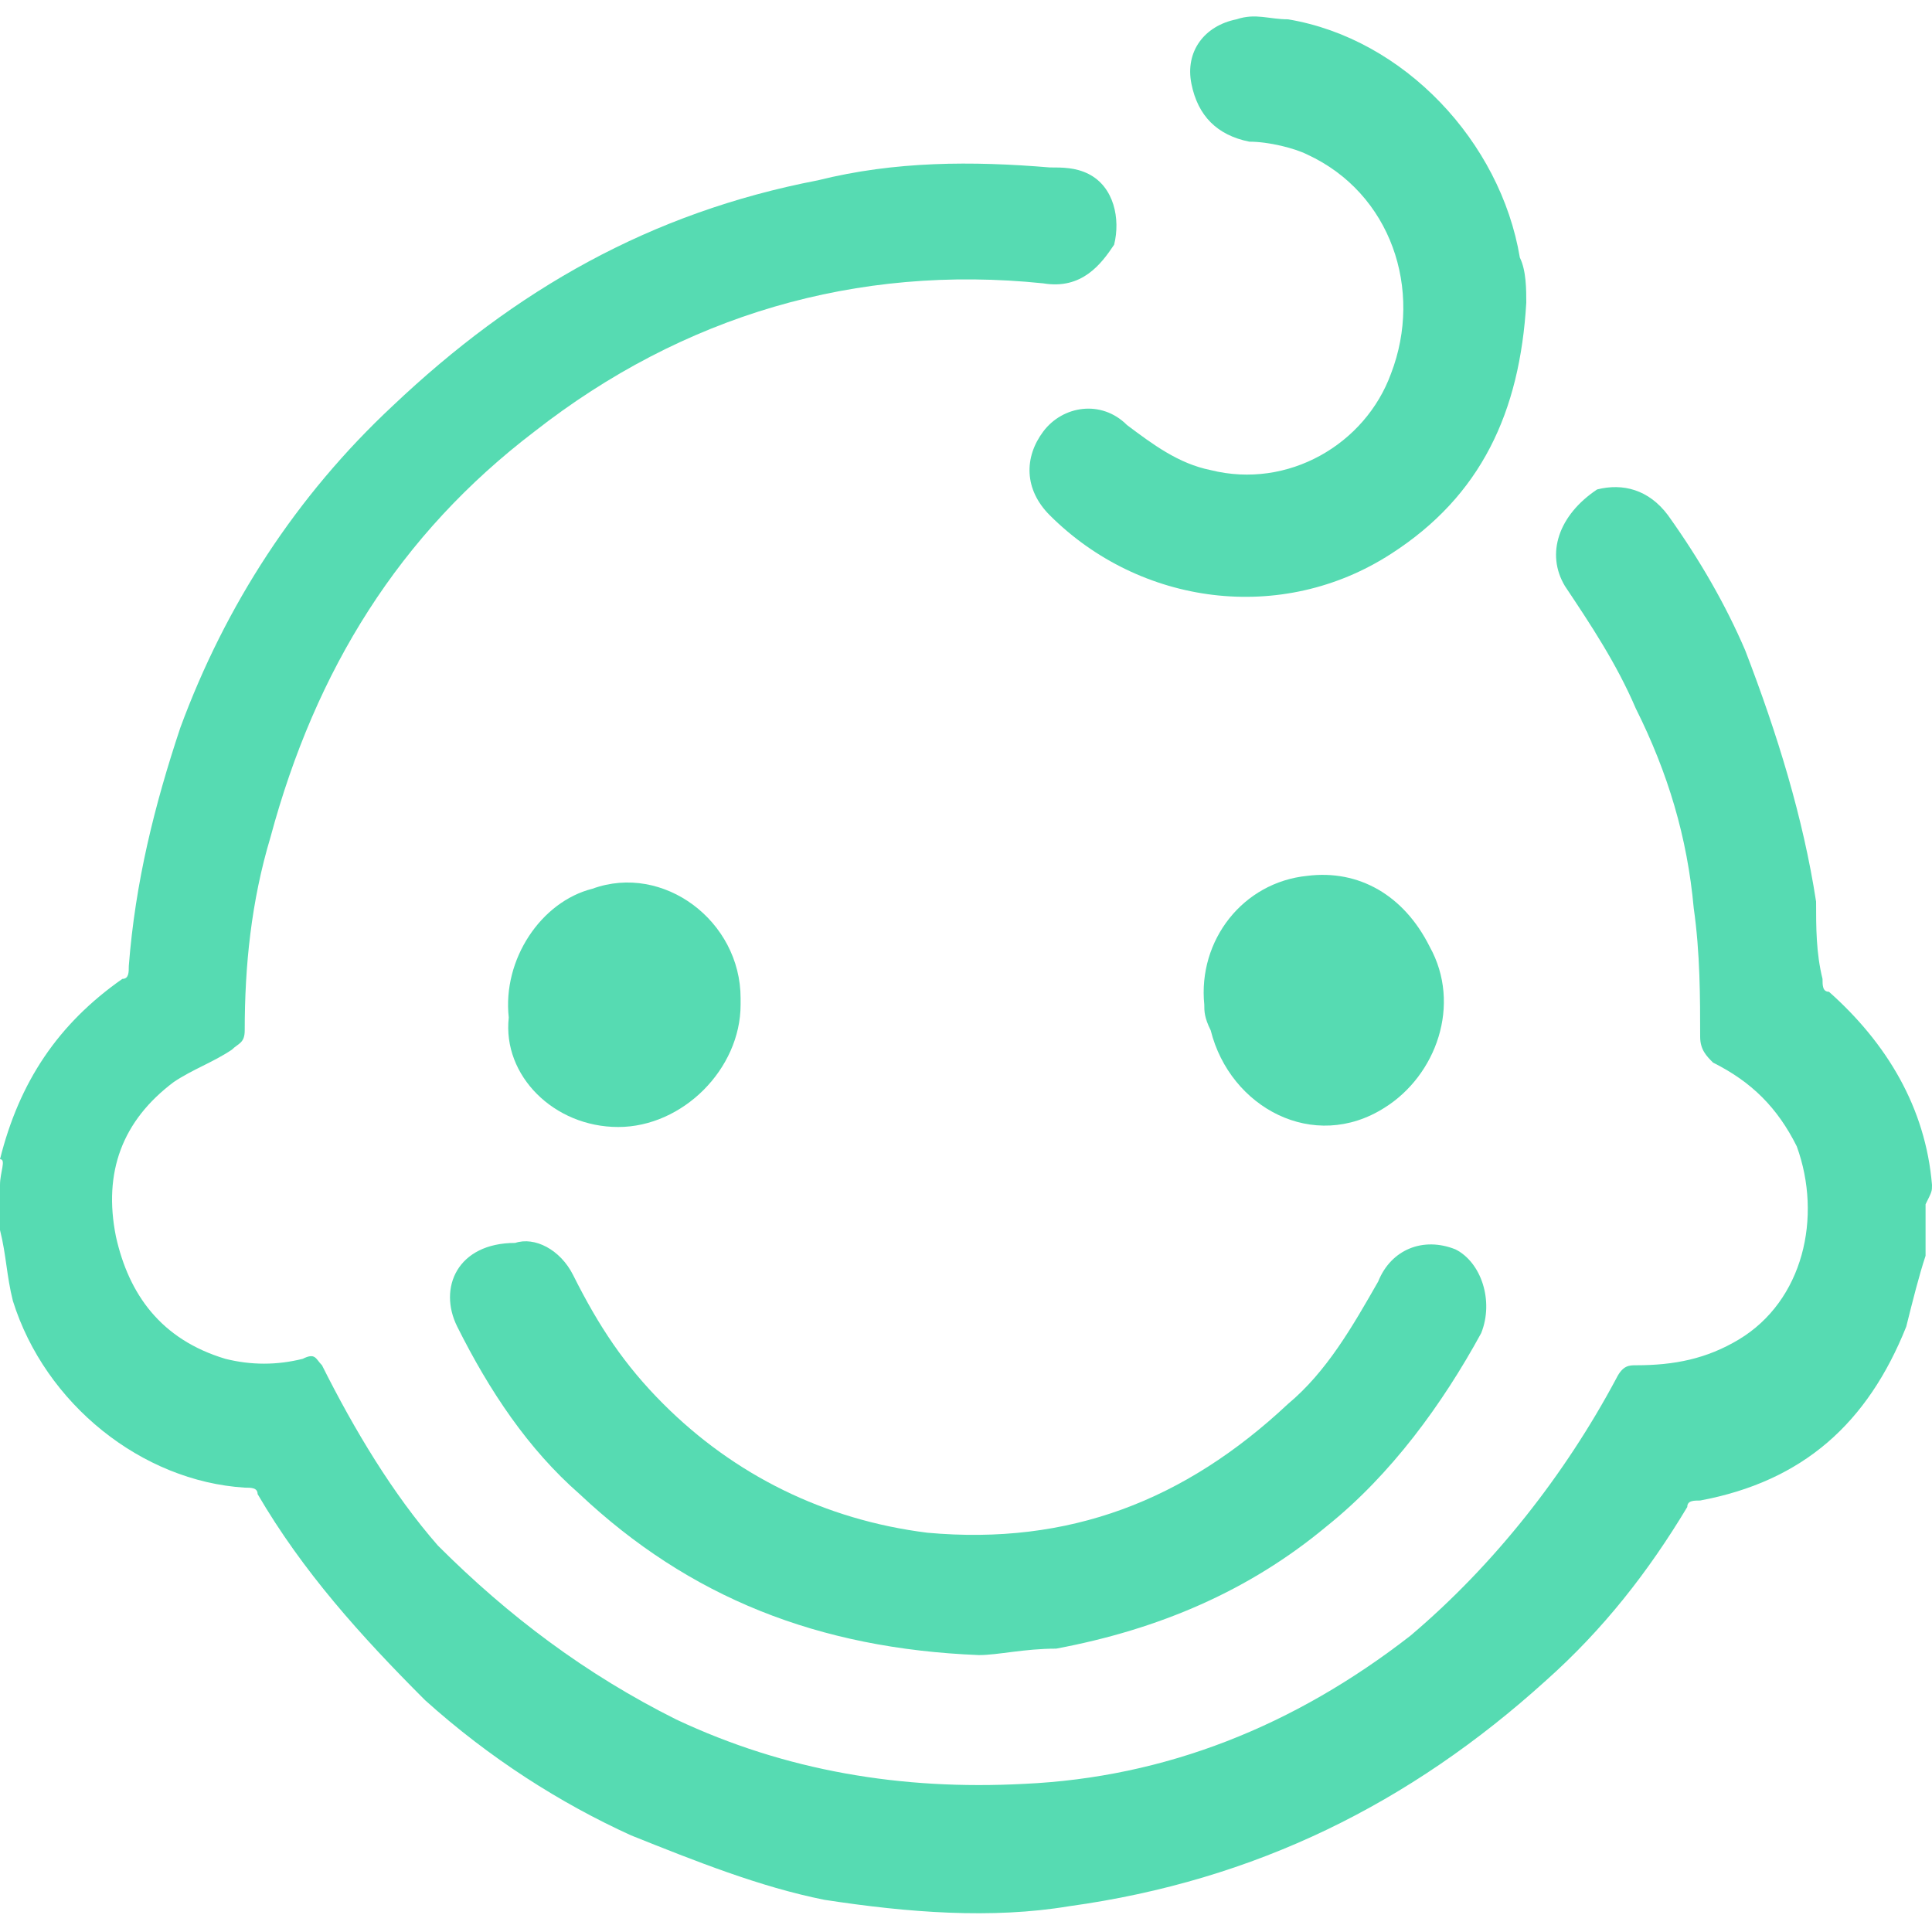 <?xml version="1.0" encoding="UTF-8"?> <svg xmlns="http://www.w3.org/2000/svg" xmlns:xlink="http://www.w3.org/1999/xlink" version="1.1" id="Слой_1" x="0px" y="0px" viewBox="0 0 30 30" style="enable-background:new 0 0 30 30;" xml:space="preserve"> <style type="text/css"> .st0{fill:#56DBB2;} </style> <g> <path class="st0" d="M30,18.4c-0.1-1.2-0.7-2.2-1.6-3c-0.1,0-0.1-0.1-0.1-0.2c-0.1-0.4-0.1-0.8-0.1-1.2c-0.2-1.3-0.6-2.6-1.1-3.9 c-0.3-0.7-0.7-1.4-1.2-2.1c-0.3-0.4-0.7-0.5-1.1-0.4C24.2,8,24,8.6,24.3,9.1c0.4,0.6,0.8,1.2,1.1,1.9c0.5,1,0.8,2,0.9,3.1 c0.1,0.7,0.1,1.4,0.1,2c0,0.2,0.1,0.3,0.2,0.4c0.6,0.3,1,0.7,1.3,1.3c0.4,1.1,0.1,2.4-0.9,3c-0.5,0.3-1,0.4-1.6,0.4 c-0.1,0-0.2,0-0.3,0.2c-0.8,1.5-1.9,2.9-3.2,4c-1.8,1.4-3.8,2.2-6,2.3c-1.9,0.1-3.7-0.2-5.4-1c-1.4-0.7-2.6-1.6-3.7-2.7 c-0.7-0.8-1.3-1.8-1.8-2.8c-0.1-0.1-0.1-0.2-0.3-0.1c-0.4,0.1-0.8,0.1-1.2,0c-1-0.3-1.5-1-1.7-1.9c-0.2-1,0.1-1.8,0.9-2.4 c0.3-0.2,0.6-0.3,0.9-0.5c0.1-0.1,0.2-0.1,0.2-0.3c0-1,0.1-2,0.4-3c0.7-2.6,2-4.7,4.1-6.3c2.3-1.8,5-2.6,7.9-2.3 c0.6,0.1,0.9-0.3,1.1-0.6c0.1-0.4,0-0.9-0.4-1.1c-0.2-0.1-0.4-0.1-0.6-0.1c-1.2-0.1-2.4-0.1-3.6,0.2c-2.6,0.5-4.7,1.7-6.6,3.5 c-1.5,1.4-2.6,3.1-3.3,5c-0.4,1.2-0.7,2.4-0.8,3.7c0,0.1,0,0.2-0.1,0.2c-1,0.7-1.6,1.6-1.9,2.8C0.1,18,0,18.2,0,18.4 c0,0.2,0,0.5,0,0.7c0.1,0.4,0.1,0.7,0.2,1.1c0.5,1.6,2,2.8,3.6,2.9c0.1,0,0.2,0,0.2,0.1c0.7,1.2,1.6,2.2,2.6,3.2 c1,0.9,2.1,1.6,3.2,2.1c1,0.4,2,0.8,3,1c1.3,0.2,2.6,0.3,3.8,0.1c2.9-0.4,5.3-1.6,7.4-3.5c0.9-0.8,1.6-1.7,2.2-2.7 c0-0.1,0.1-0.1,0.2-0.1c1.6-0.3,2.6-1.2,3.2-2.7c0.1-0.4,0.2-0.8,0.3-1.1c0,0,0-0.1,0-0.1c0-0.2,0-0.5,0-0.7 C30,18.5,30,18.5,30,18.4z"></path> <path class="st0" d="M7.1,20.6c0.5,1,1.1,1.9,1.9,2.6c1.7,1.6,3.7,2.4,6.2,2.5c0.3,0,0.7-0.1,1.2-0.1c1.6-0.3,3-0.9,4.2-1.9 c1-0.8,1.8-1.9,2.4-3c0.2-0.5,0-1.1-0.4-1.3c-0.5-0.2-1,0-1.2,0.5c-0.4,0.7-0.8,1.4-1.4,1.9c-1.6,1.5-3.4,2.2-5.6,2 c-1.6-0.2-3-0.9-4.1-2c-0.6-0.6-1-1.2-1.4-2c-0.2-0.4-0.6-0.6-0.9-0.5C7.1,19.3,6.8,20,7.1,20.6z"></path> <path class="st0" d="M18.8,7.3c-0.5-0.1-0.9-0.4-1.3-0.7c-0.4-0.4-1-0.3-1.3,0.1c-0.3,0.4-0.3,0.9,0.1,1.3c1.4,1.4,3.6,1.7,5.3,0.6 c1.4-0.9,2-2.2,2.1-3.9c0-0.2,0-0.5-0.1-0.7c-0.3-1.8-1.8-3.4-3.6-3.7c-0.3,0-0.5-0.1-0.8,0c-0.5,0.1-0.8,0.5-0.7,1 c0.1,0.5,0.4,0.8,0.9,0.9c0.3,0,0.7,0.1,0.9,0.2c1.3,0.6,1.8,2.1,1.3,3.4C21.2,6.9,20,7.6,18.8,7.3z"></path> <path class="st0" d="M9.6,17.5c1,0,1.9-0.9,1.9-1.9c0,0,0-0.1,0-0.1c0-1.2-1.2-2.1-2.3-1.7c-0.8,0.2-1.4,1.1-1.3,2 C7.8,16.7,8.6,17.5,9.6,17.5z"></path> <path class="st0" d="M21.5,17.2c0.8-0.5,1.2-1.6,0.7-2.5c-0.4-0.8-1.1-1.2-1.9-1.1c-1,0.1-1.7,1-1.6,2c0,0.1,0,0.2,0.1,0.4 C19.1,17.2,20.4,17.9,21.5,17.2z"></path> </g> </svg> 